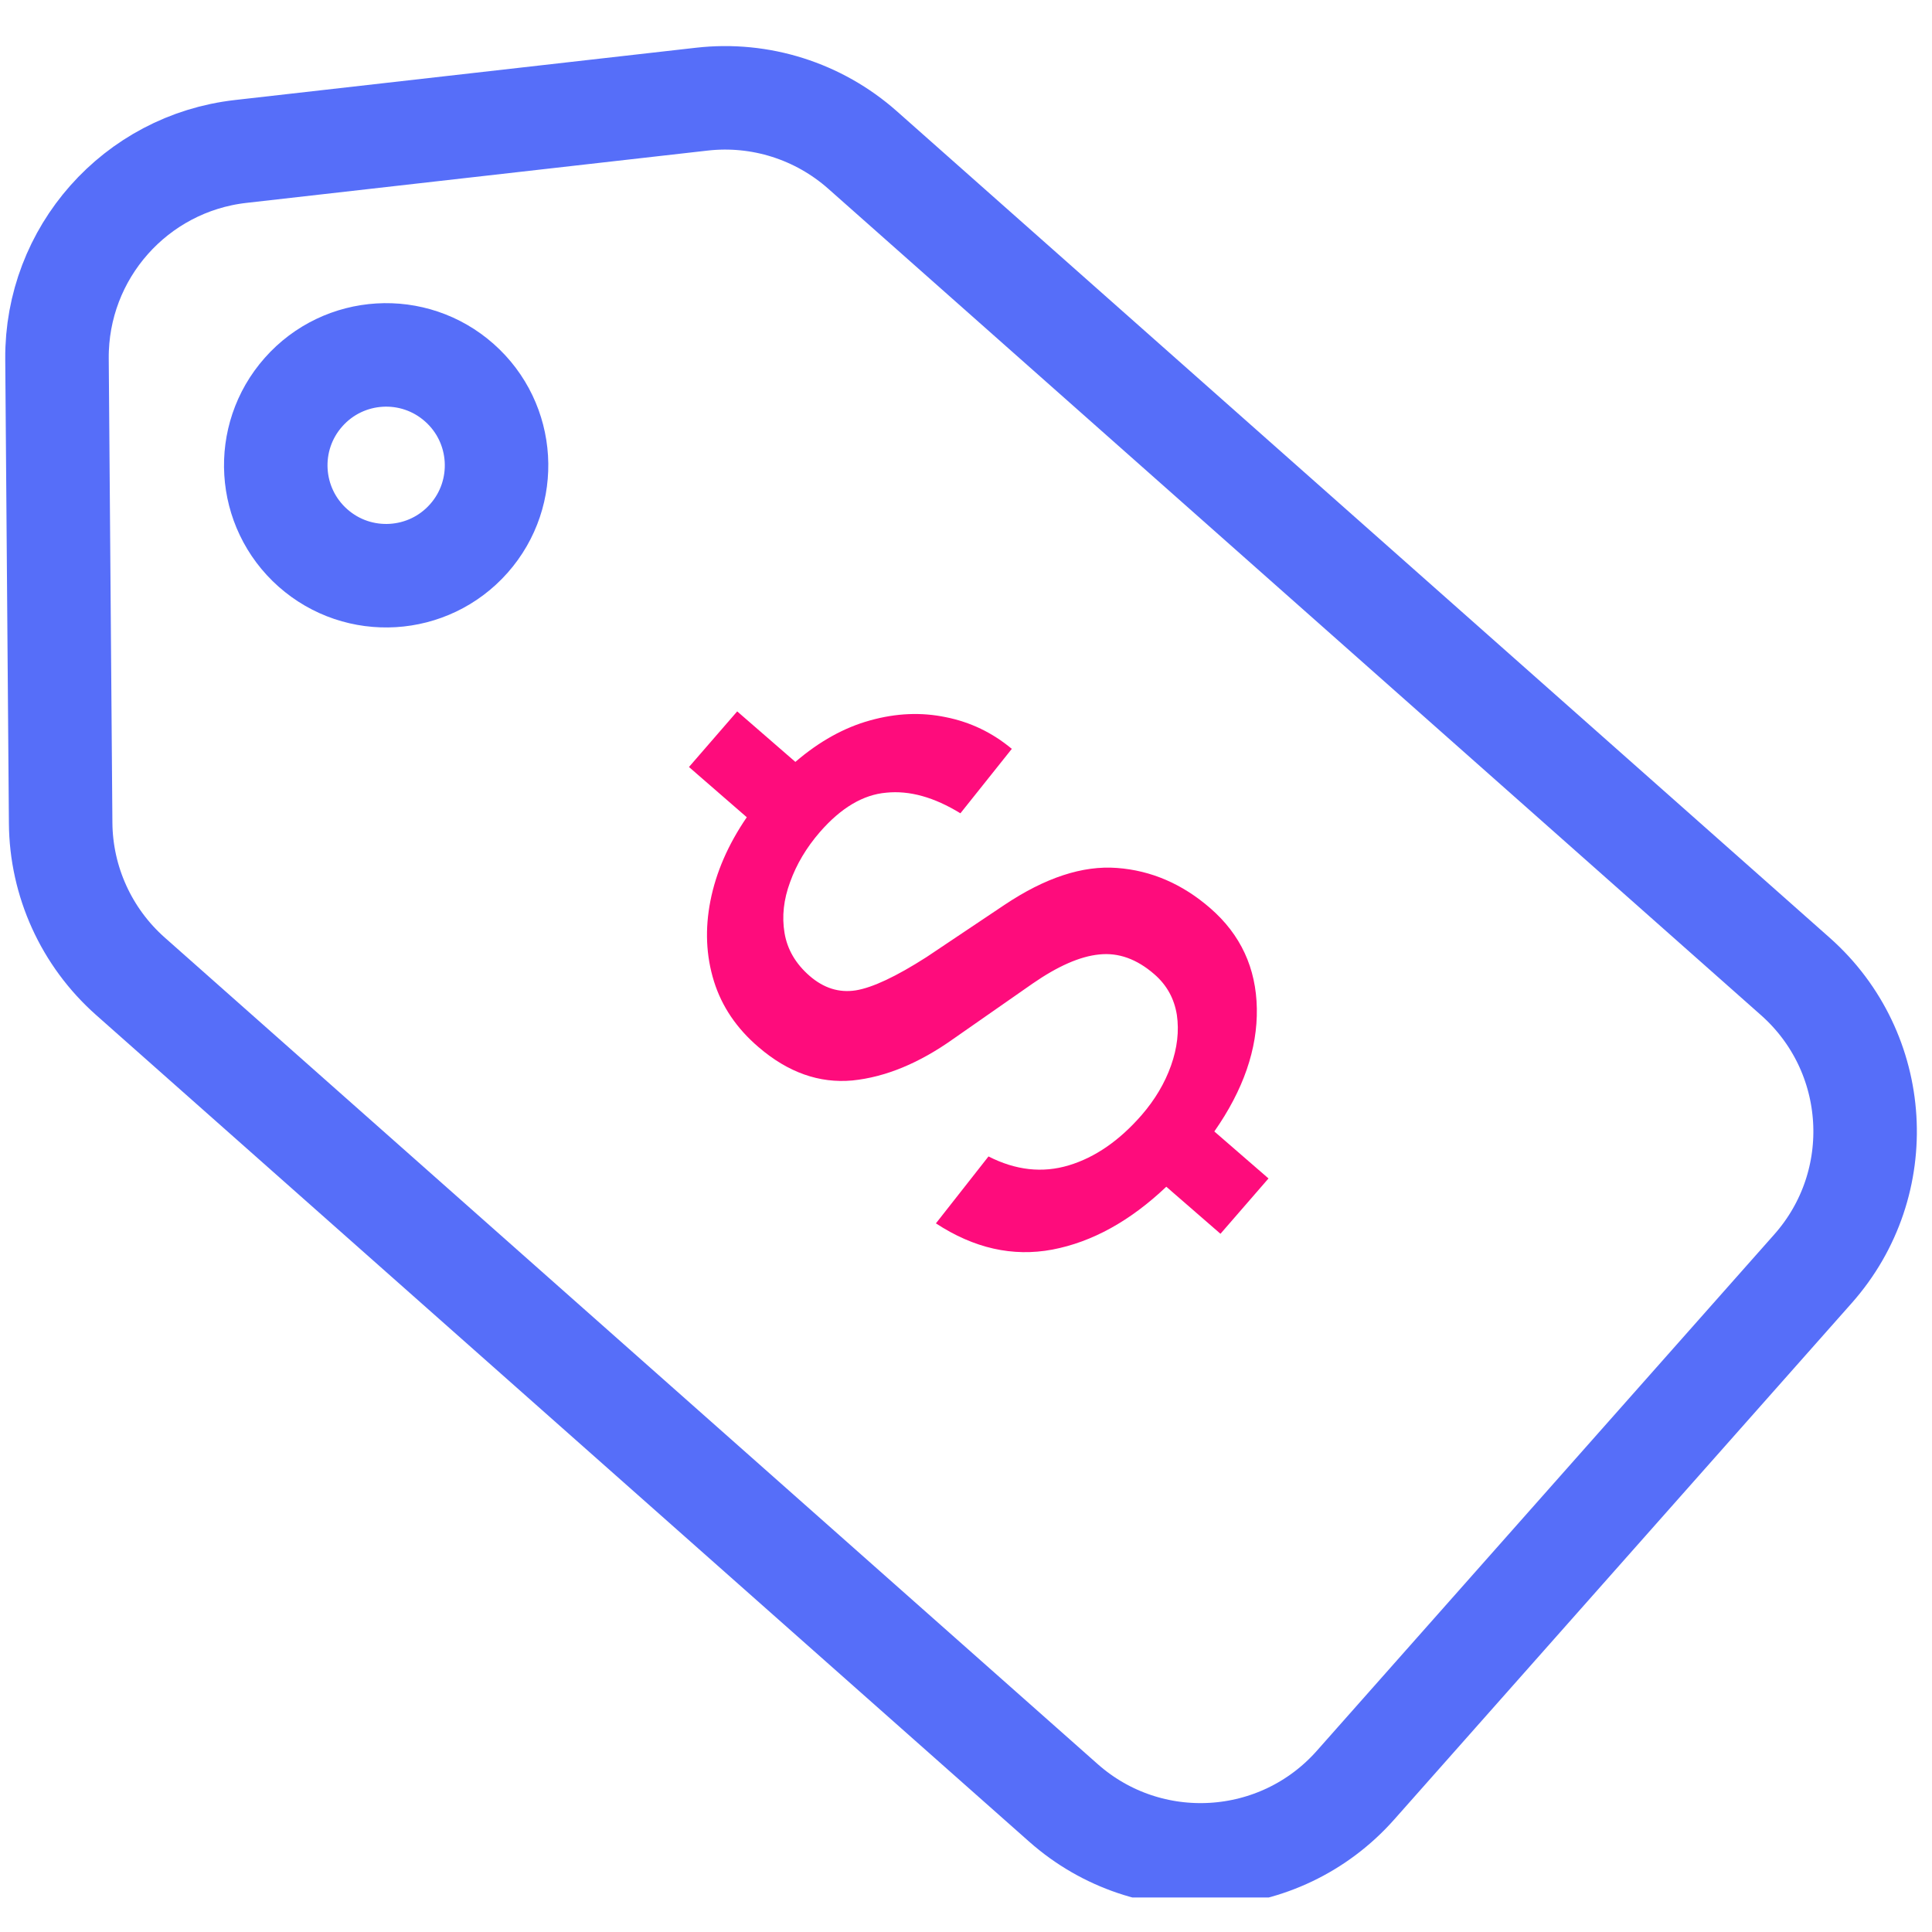 <svg width="28" height="28" viewBox="0 0 28 28" fill="none" xmlns="http://www.w3.org/2000/svg">
<g clip-path="url(#clip0)">
<path d="M1.889 14.148C1.253 13.584 0.885 12.777 0.879 11.926L0.826 5.2C0.814 3.665 1.963 2.368 3.488 2.195L10.172 1.437C11.017 1.341 11.863 1.609 12.5 2.173L26.02 14.152C27.26 15.251 27.375 17.146 26.276 18.387L19.645 25.872C18.546 27.112 16.65 27.226 15.41 26.127L1.889 14.148Z" stroke="#566EF9" stroke-width="1.5" stroke-linecap="round"/>
<path d="M6.657 5.546C7.319 6.132 7.38 7.144 6.794 7.805C6.208 8.466 5.196 8.527 4.535 7.941C3.874 7.355 3.813 6.344 4.399 5.683C4.985 5.021 5.996 4.96 6.657 5.546Z" stroke="#566EF9" stroke-width="1.5" stroke-linecap="round"/>
<path d="M9.985 11.116L10.684 10.31L11.527 11.042C11.873 10.745 12.234 10.544 12.612 10.44C12.989 10.335 13.354 10.32 13.708 10.394C14.064 10.465 14.382 10.618 14.664 10.853L13.919 11.787C13.538 11.553 13.181 11.454 12.845 11.488C12.509 11.517 12.189 11.707 11.883 12.058C11.688 12.283 11.544 12.524 11.451 12.783C11.357 13.036 11.33 13.282 11.37 13.521C11.41 13.76 11.531 13.967 11.733 14.143C11.938 14.321 12.161 14.391 12.403 14.353C12.647 14.313 12.988 14.152 13.426 13.872L14.558 13.114C15.149 12.719 15.692 12.541 16.189 12.579C16.685 12.616 17.136 12.811 17.54 13.162C17.98 13.544 18.205 14.029 18.215 14.616C18.225 15.202 18.02 15.796 17.599 16.398L18.384 17.079L17.688 17.881L16.903 17.199C16.379 17.696 15.829 18 15.252 18.11C14.677 18.218 14.115 18.091 13.564 17.73L14.326 16.76C14.72 16.961 15.108 17.004 15.49 16.889C15.871 16.774 16.223 16.531 16.546 16.16C16.738 15.938 16.88 15.7 16.971 15.444C17.062 15.188 17.09 14.943 17.056 14.709C17.018 14.472 16.91 14.276 16.73 14.12C16.475 13.898 16.209 13.803 15.93 13.833C15.654 13.86 15.332 14.001 14.965 14.255L13.821 15.053C13.323 15.408 12.834 15.61 12.354 15.659C11.874 15.703 11.421 15.543 10.995 15.177C10.677 14.906 10.461 14.587 10.347 14.221C10.232 13.85 10.216 13.461 10.296 13.055C10.377 12.644 10.552 12.24 10.823 11.844L9.985 11.116Z" fill="#FE0C7C"/>
</g>
<defs>
<clipPath id="clip0">
<rect width="28" height="27" fill="white" transform="translate(0 0.5)"/>
</clipPath>
</defs>
</svg>
